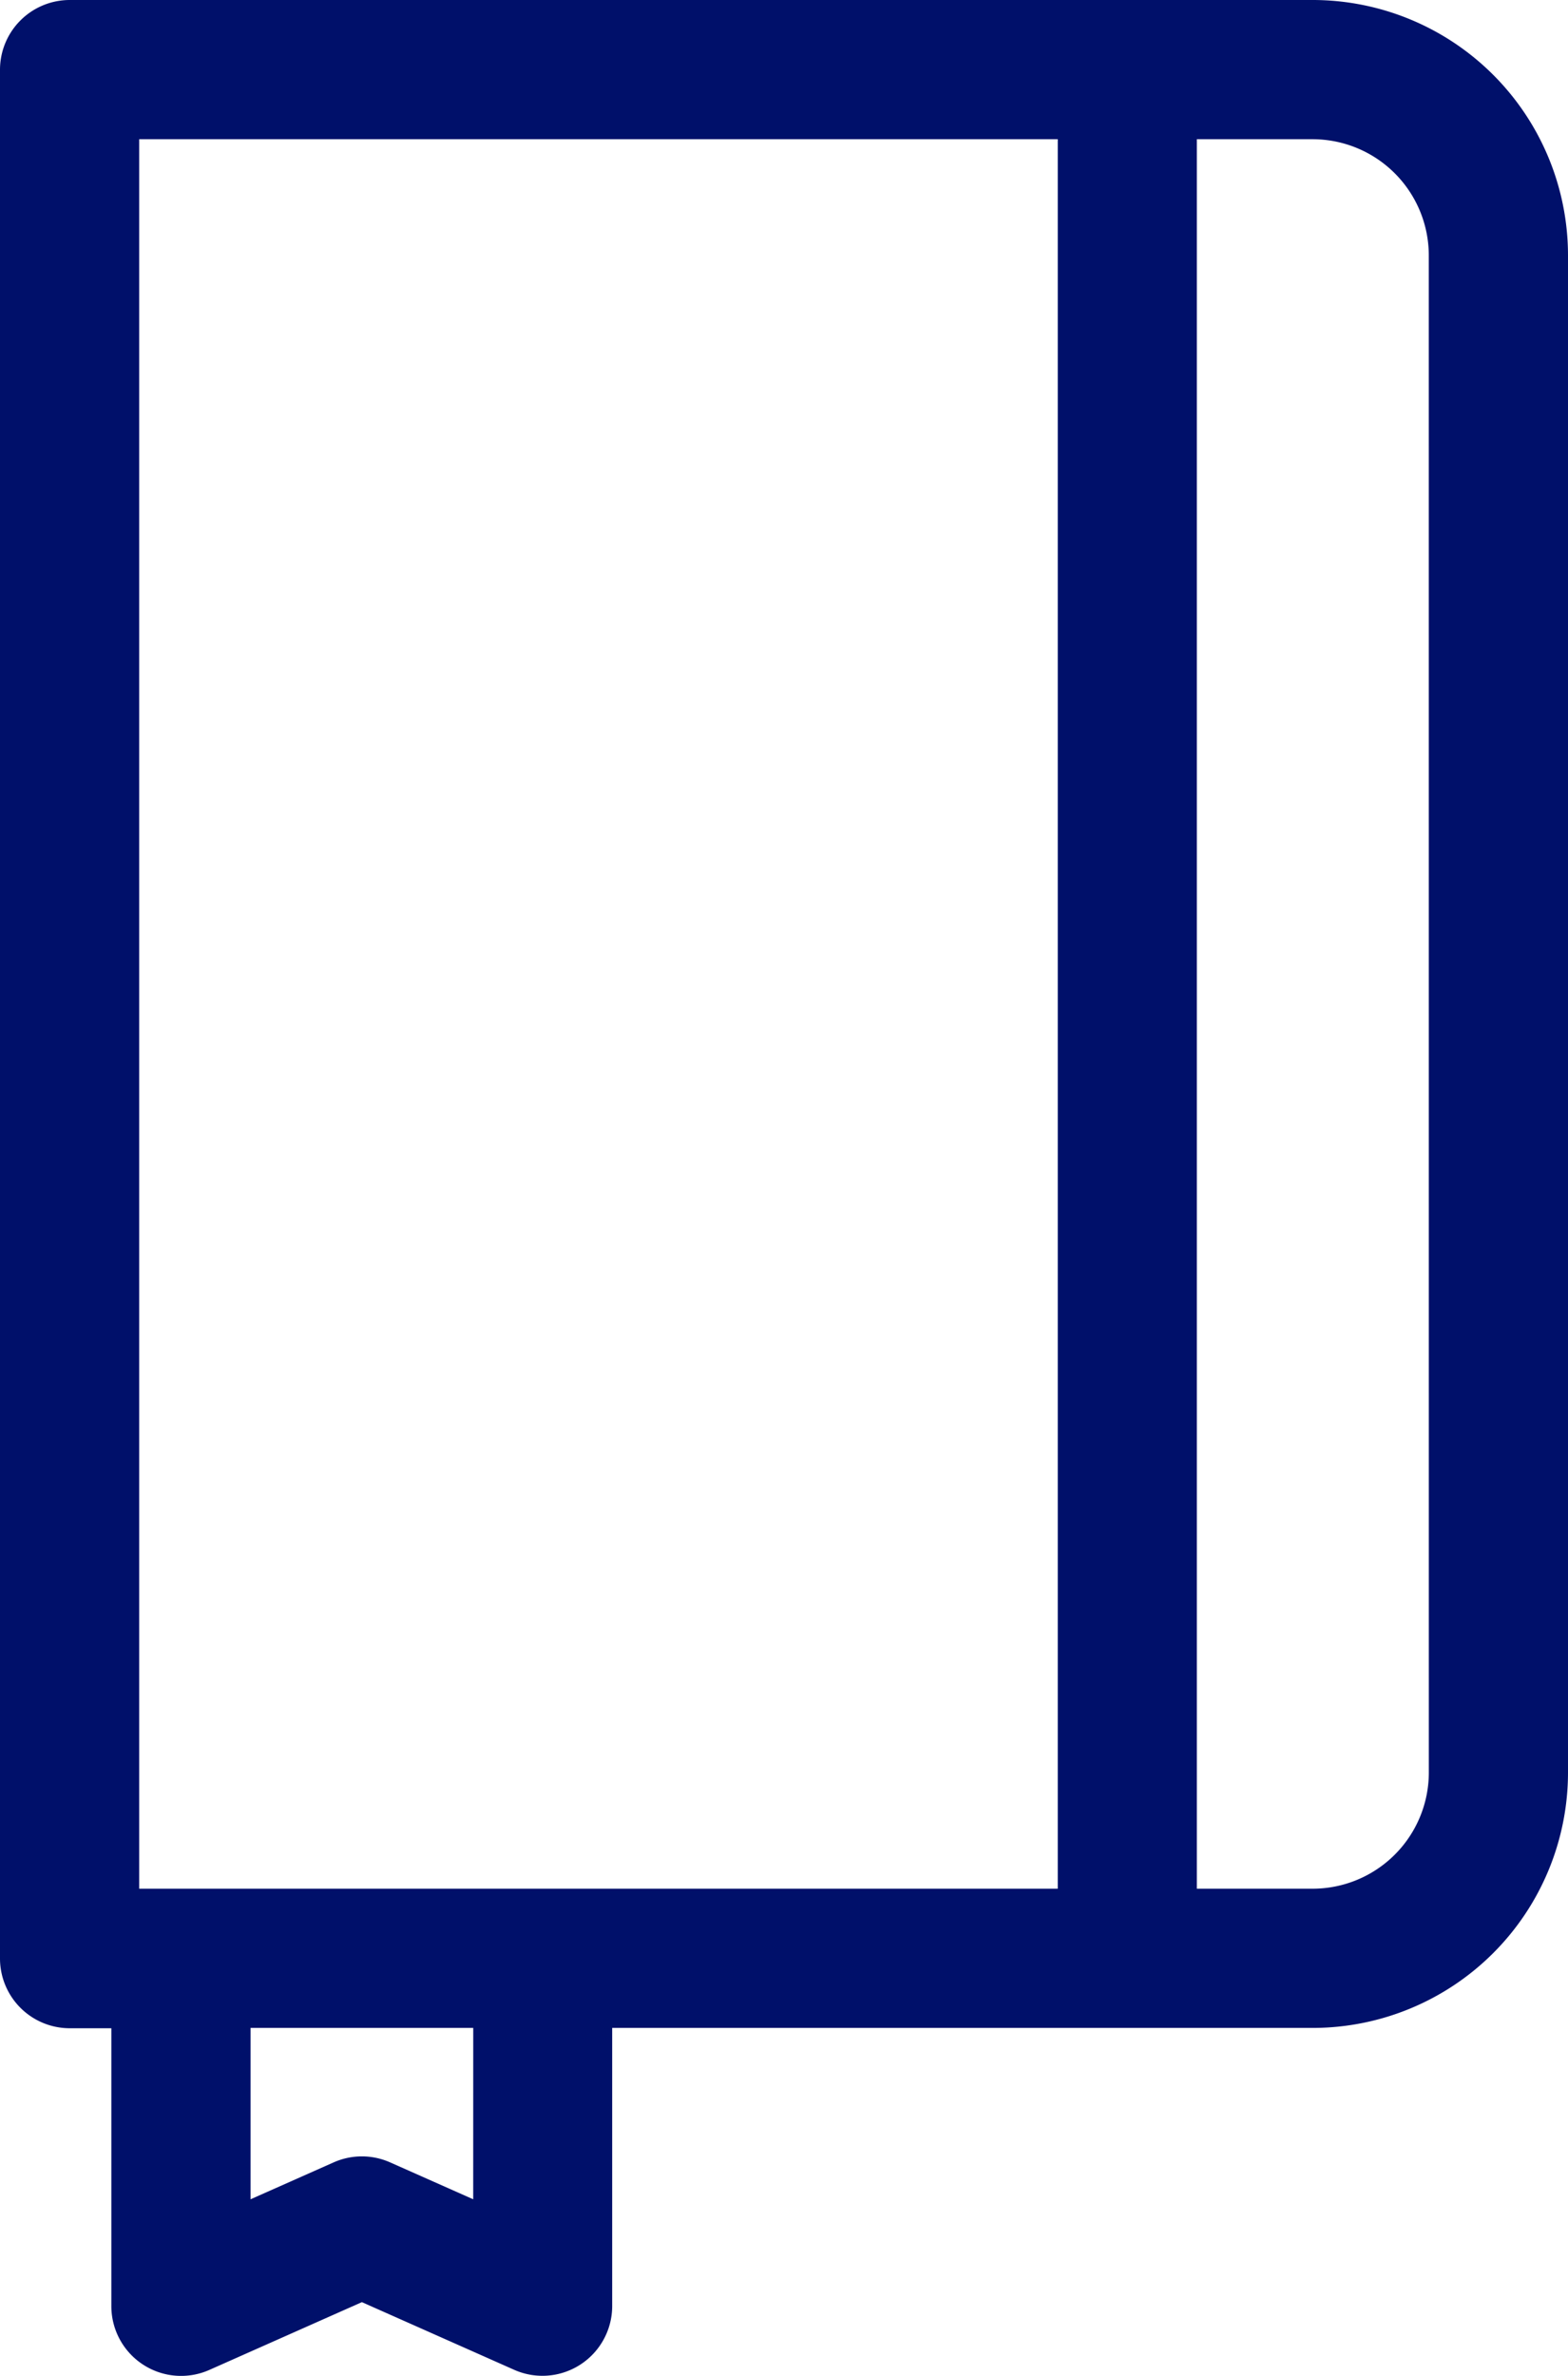 <?xml version="1.0" encoding="utf-8"?>
<svg xmlns="http://www.w3.org/2000/svg" width="40.469" fill="#00106a" height="61.302" viewBox="0 0 40.469 61.302">
  <path id="diary" d="M33.884,0H1.8A1.8,1.8,0,0,0,0,1.8v48.73a1.8,1.8,0,0,0,1.8,1.8H2.874v7.184A1.8,1.8,0,0,0,5.4,61.147l3.94-1.75,3.94,1.75A1.8,1.8,0,0,0,15.8,59.506V52.322H33.884a6.592,6.592,0,0,0,6.585-6.585V6.585A6.592,6.592,0,0,0,33.884,0ZM3.592,3.592H27.3V48.73H3.592Zm8.621,53.151-2.144-.952a1.795,1.795,0,0,0-1.458,0l-2.144.952V52.322h5.747ZM36.877,45.737a3,3,0,0,1-2.993,2.993H30.89V3.592h2.993a3,3,0,0,1,2.993,2.993Zm0,0"/>
</svg>

